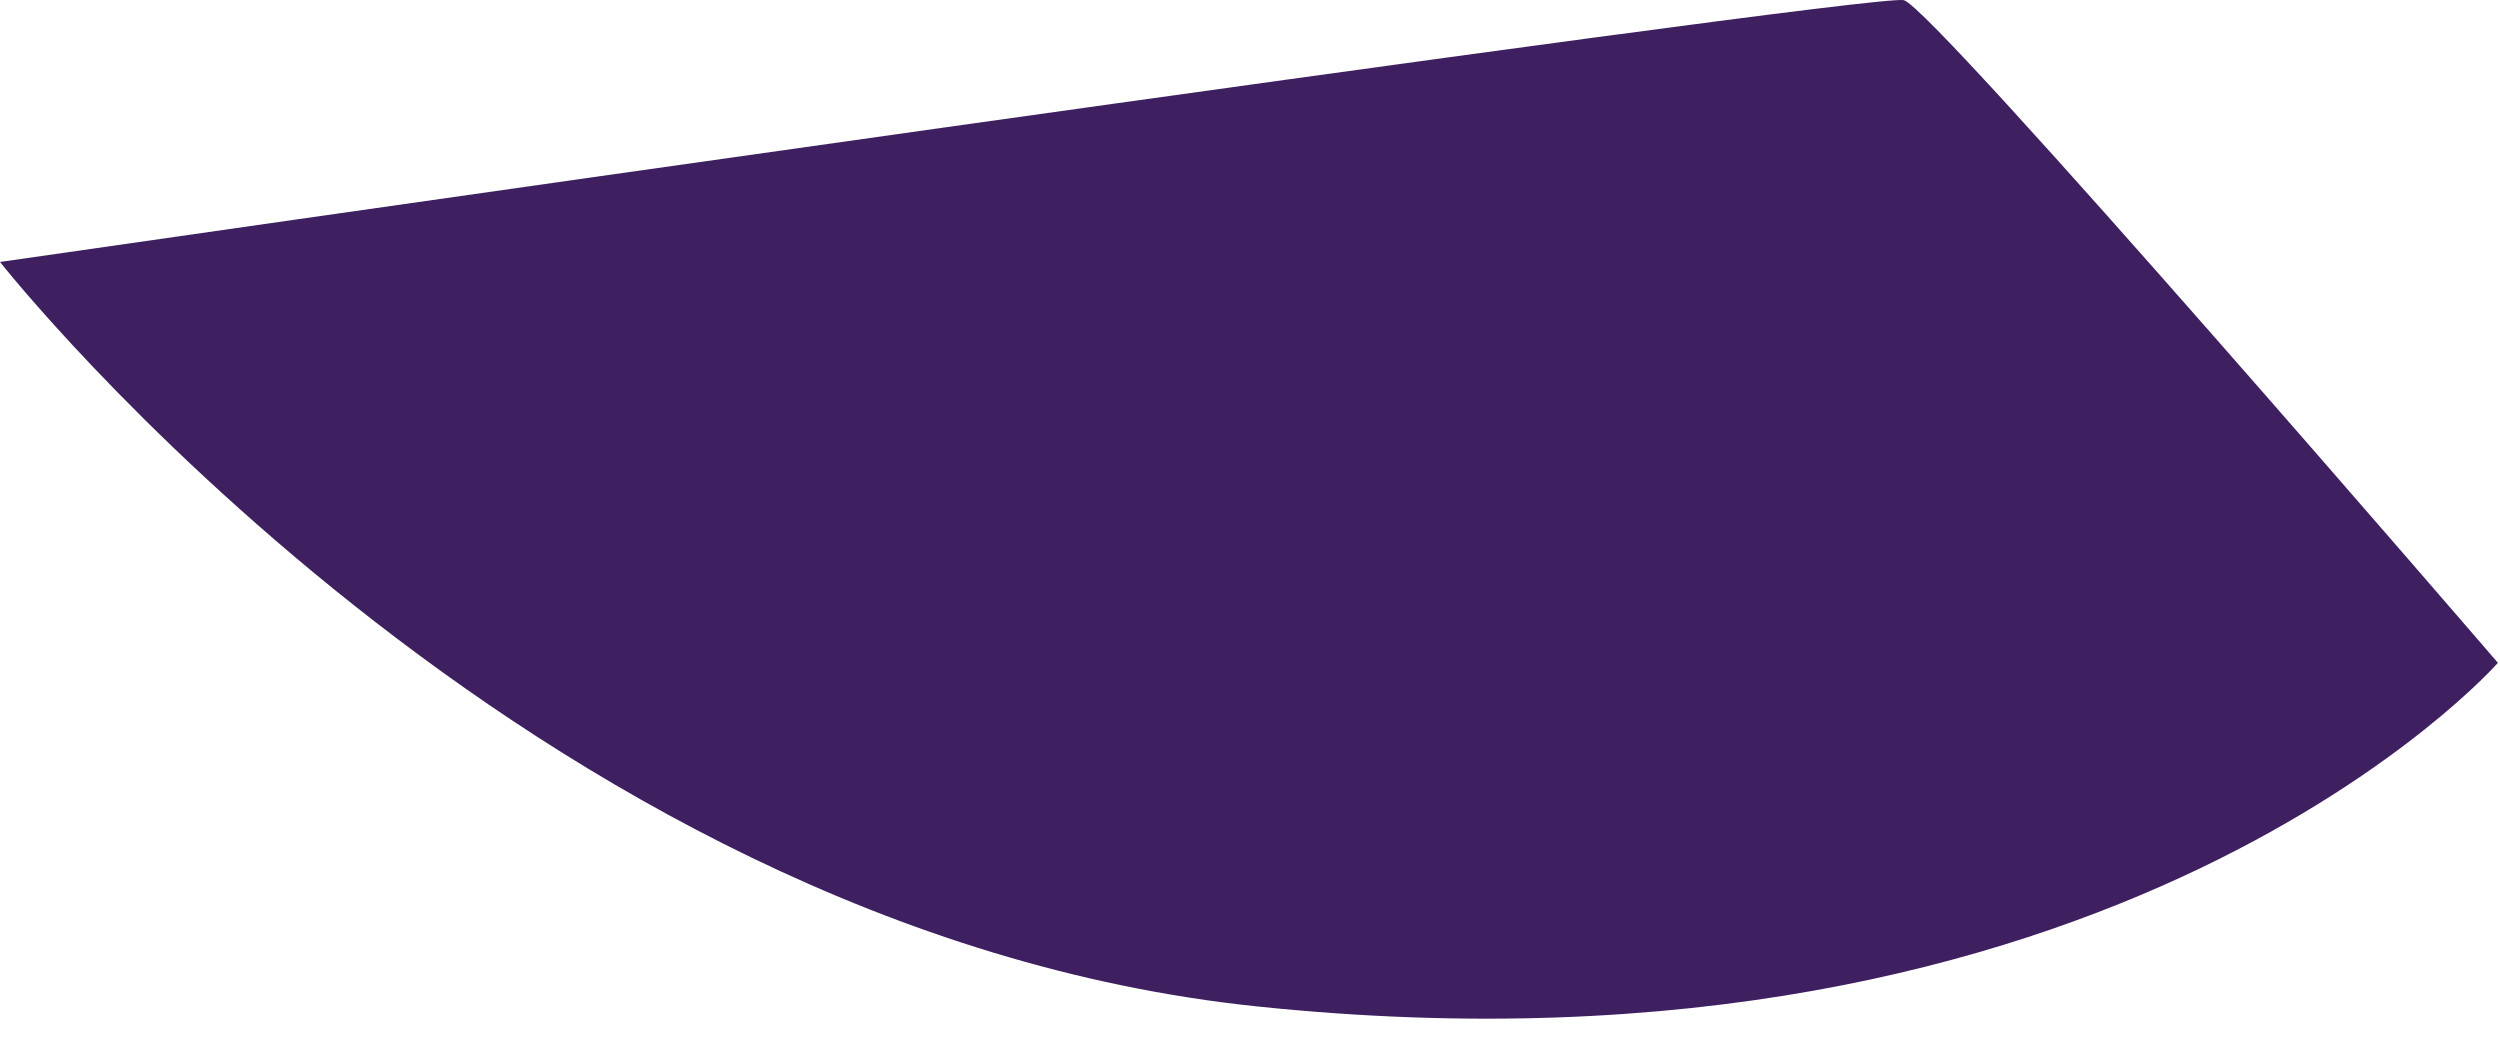 <?xml version="1.0" encoding="utf-8"?>
<svg xmlns="http://www.w3.org/2000/svg" fill="none" height="100%" overflow="visible" preserveAspectRatio="none" style="display: block;" viewBox="0 0 60 25" width="100%">
<path d="M59.95 15.908C59.95 15.908 50.812 26.314 30.158 24.153C12.618 22.318 0 6.287 0 6.287C0 6.287 44.961 -0.191 45.693 0.004C46.424 0.2 59.95 15.908 59.95 15.908Z" fill="#3E2061" id="XMLID_1041_"/>
</svg>